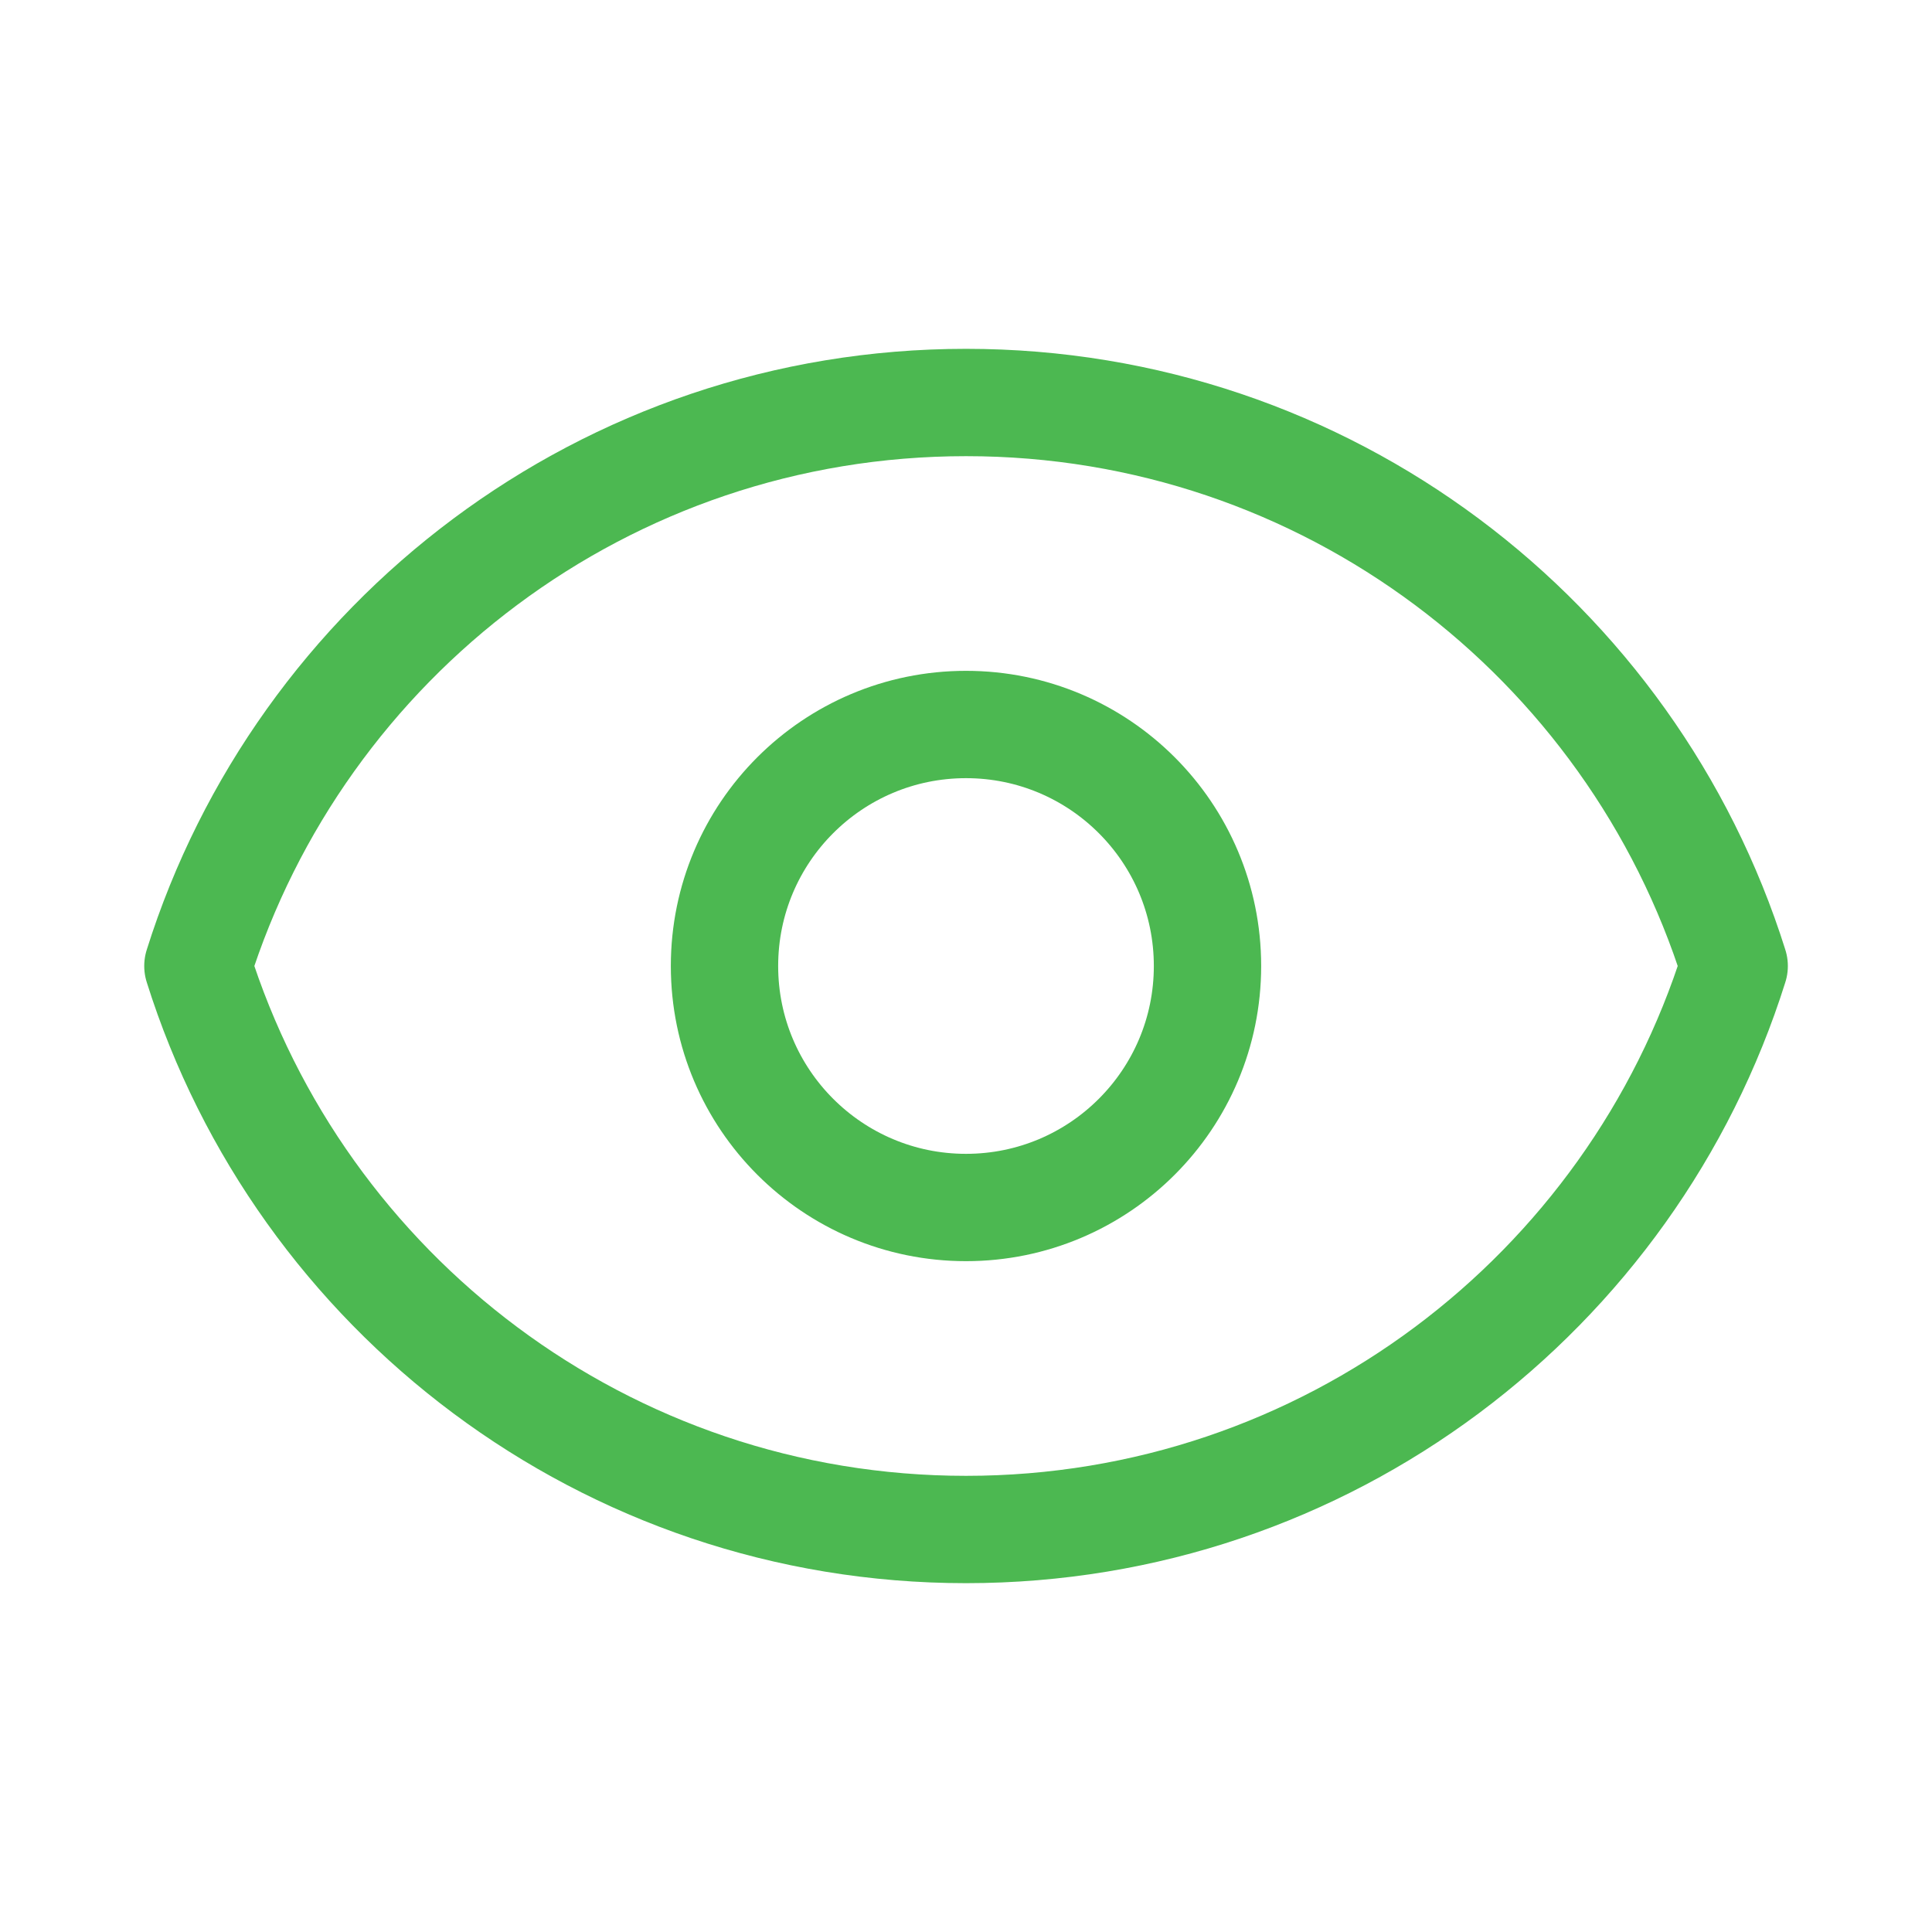 <?xml version="1.0" encoding="UTF-8"?>
<svg xmlns="http://www.w3.org/2000/svg" width="72" height="72" viewBox="0 0 72 72" fill="none">
  <path d="M45 36C45 40.971 40.971 45 36 45C31.03 45 27 40.971 27 36C27 31.029 31.03 27 36 27C40.971 27 45 31.029 45 36Z" stroke="#4CB851" stroke-width="4" stroke-linecap="round" stroke-linejoin="round"></path>
  <path d="M36.002 15C22.569 15 11.198 23.829 7.375 36C11.198 48.171 22.569 57 36.002 57C49.434 57 60.805 48.171 64.628 36C60.805 23.829 49.434 15 36.002 15Z" stroke="#4CB851" stroke-width="4" stroke-linecap="round" stroke-linejoin="round"></path>
</svg>
